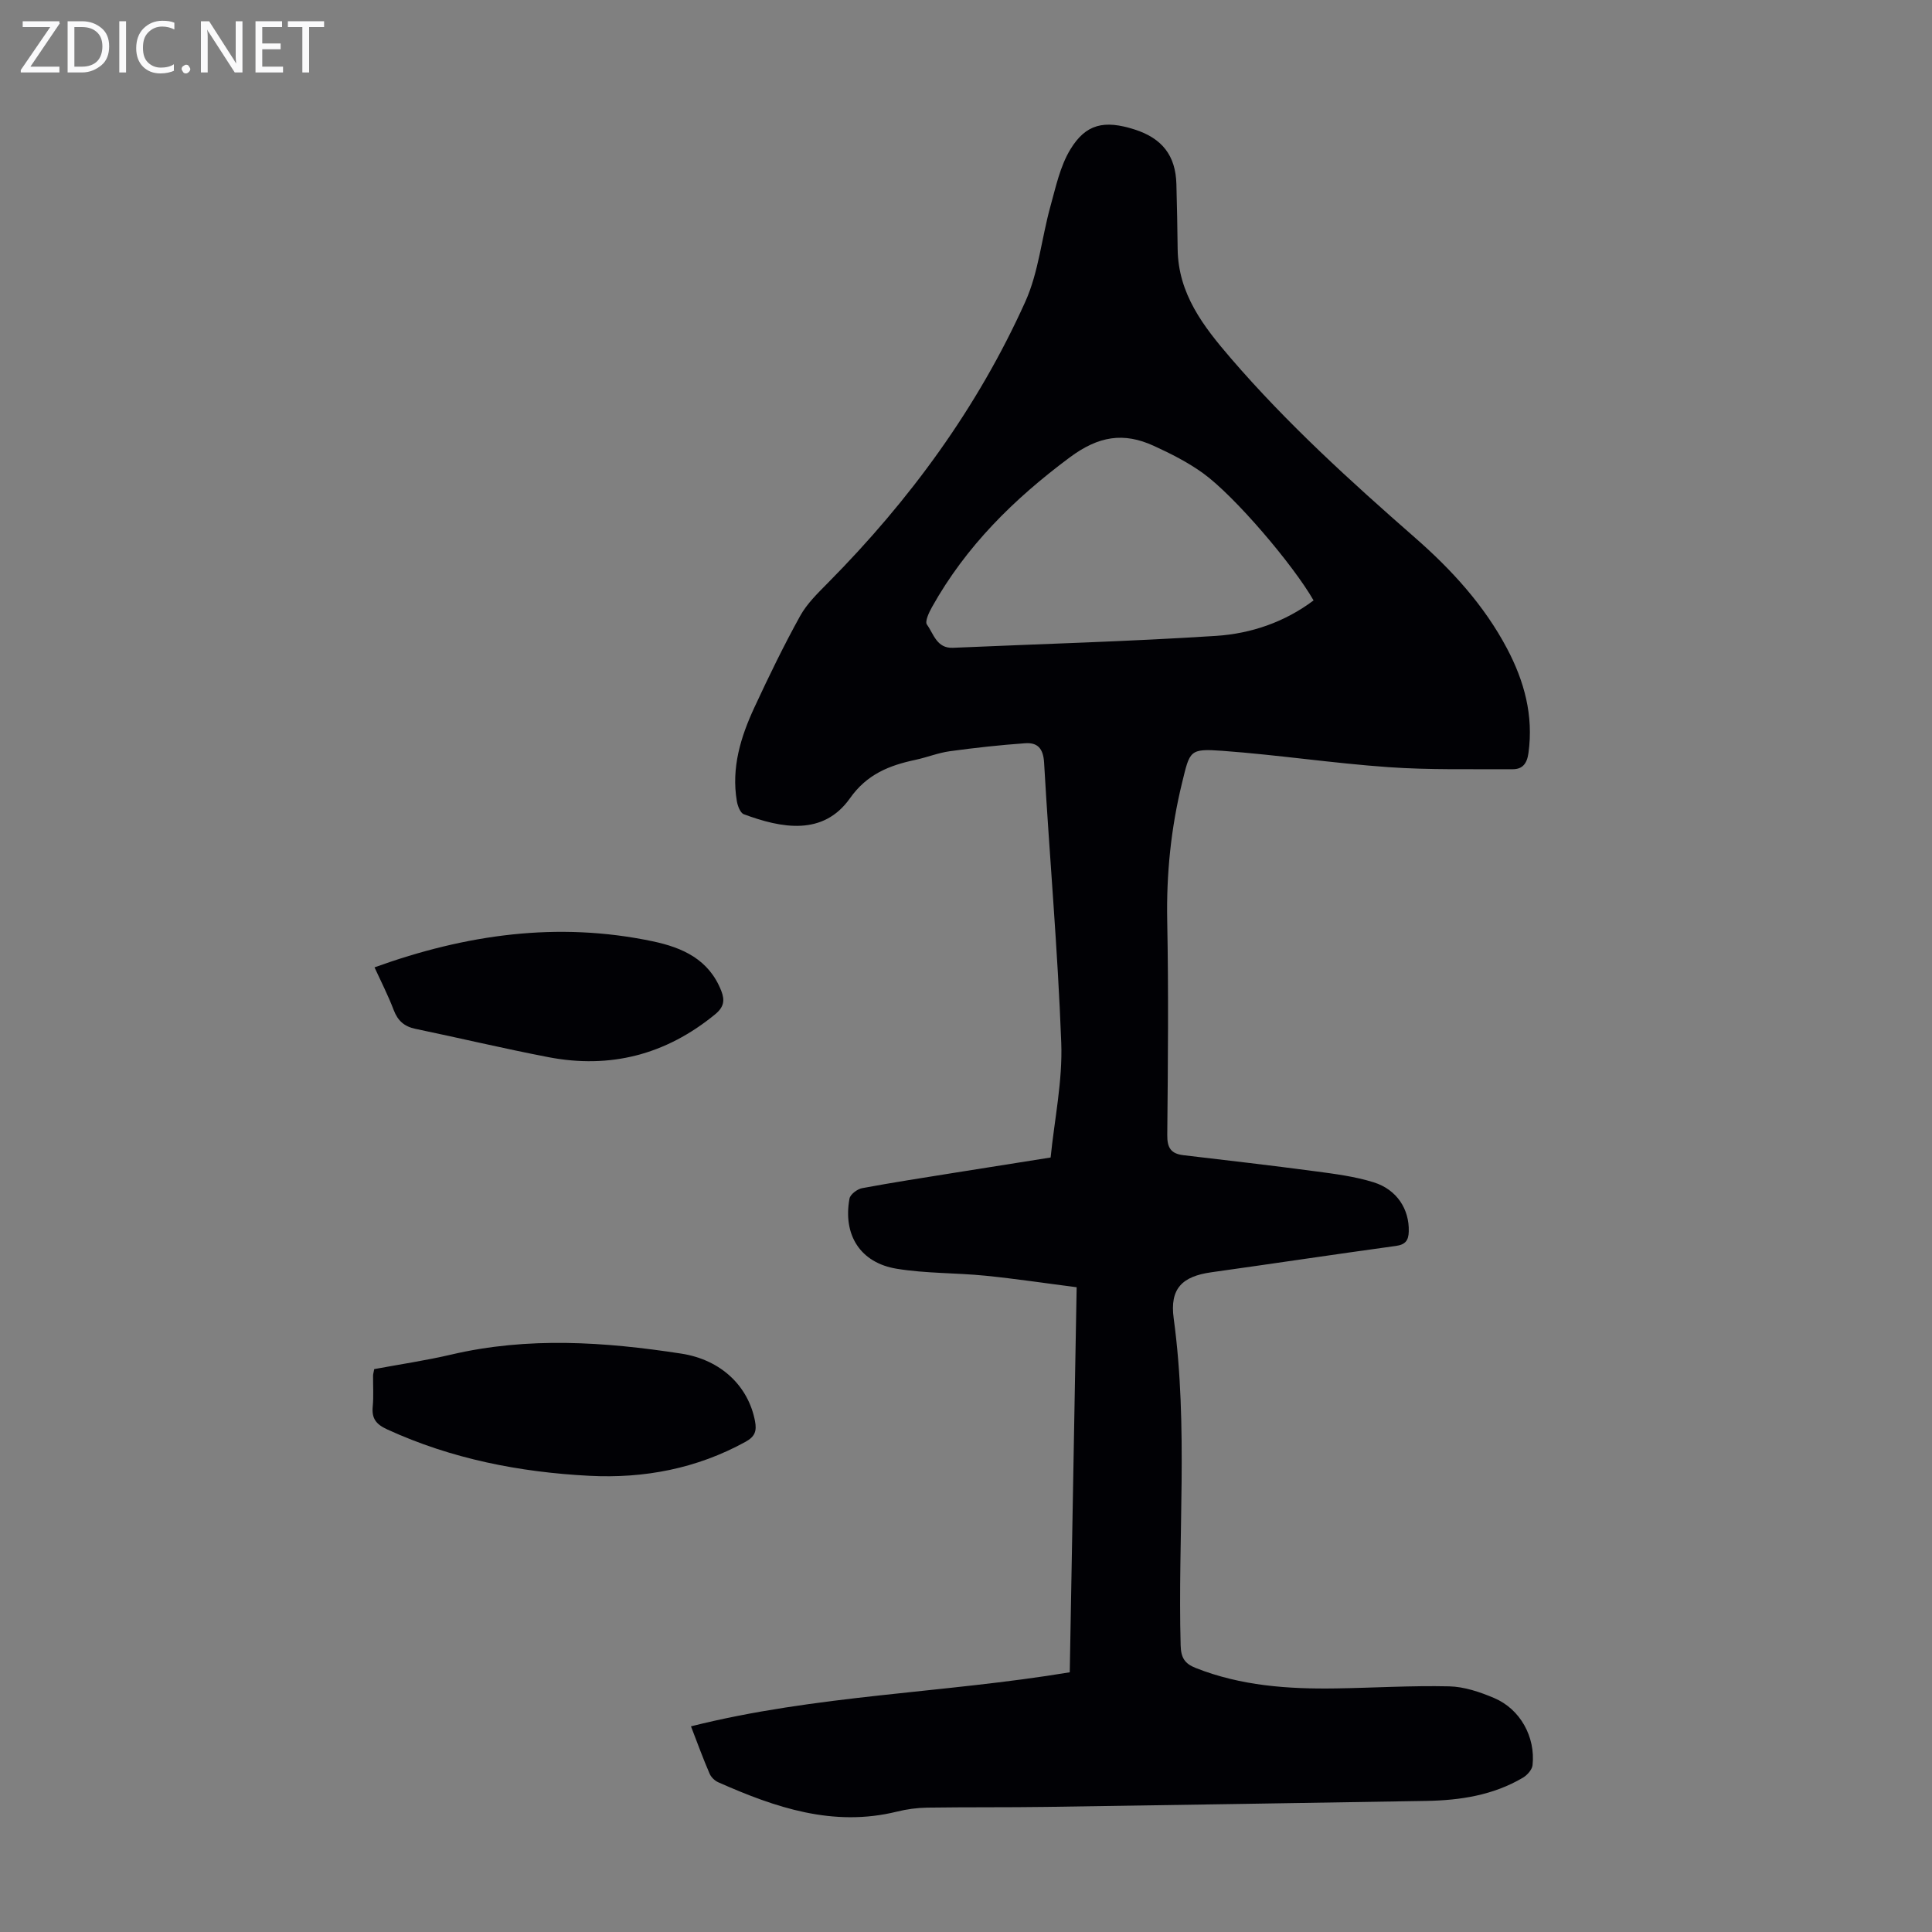 <svg enable-background="new 0 0 400 400" viewBox="0 0 400 400" xmlns="http://www.w3.org/2000/svg"><rect x="0" y="0" width="400" height="400" fill="#808080" stroke="none"/><g fill="#fafafb"><path d="m12.4 4.8-6.1 9h6v1.2h-8v-.5l6.1-8.9h-5.7v-1.2h7.6v.4z"/><path d="m14 15v-10.6h3c1.6 0 2.9.5 4 1.4s1.6 2.2 1.6 3.8-.5 3-1.6 3.9-2.4 1.5-4 1.5zm1.4-9.4v8.2h1.6c1.3 0 2.4-.4 3.1-1.1s1.1-1.8 1.1-3.1-.4-2.3-1.2-3-1.8-1-3.1-1z"/><path d="m26.1 4.4v10.6h-1.4v-10.6z"/><path d="m36.1 14.6c-.8.4-1.8.6-2.9.6-1.5 0-2.7-.5-3.6-1.4s-1.4-2.2-1.4-3.8c0-1.7.5-3.1 1.5-4.1s2.3-1.6 3.9-1.6c1 0 1.8.1 2.5.4v1.4c-.8-.4-1.6-.6-2.5-.6-1.2 0-2.1.4-2.9 1.2s-1.1 1.8-1.1 3.2c0 1.3.3 2.3 1 3s1.6 1.1 2.7 1.1c1 0 2-.2 2.7-.7v1.3z"/><path d="m37.6 14.3c0-.2.1-.5.3-.6s.4-.3.6-.3c.3 0 .5.1.6.3s.3.4.3.6-.1.4-.3.6-.4.3-.6.3c-.3 0-.5-.1-.6-.3s-.3-.4-.3-.6z"/><path d="m50.2 15h-1.6l-5.3-8.2c-.2-.2-.3-.5-.4-.7 0 .2.1.7.1 1.5v7.4h-1.4v-10.6h1.7l5.2 8.1c.2.4.4.6.4.7 0-.3-.1-.8-.1-1.5v-7.3h1.4z"/><path d="m58.6 15h-5.7v-10.6h5.5v1.2h-4.1v3.4h3.8v1.2h-3.8v3.6h4.3z"/><path d="m67.1 5.6h-3.1v9.4h-1.4v-9.4h-3v-1.2h7.5z"/></g><path d="m143.06 357.42c25.88-6.51 52.29-6.85 78.42-11.19.47-26.18.94-52.55 1.43-79.72-6.4-.82-12.64-1.76-18.91-2.39-6.11-.61-12.32-.45-18.35-1.44-7.53-1.23-11.16-6.99-9.77-14.53.16-.87 1.6-1.96 2.6-2.15 6.37-1.19 12.79-2.17 19.19-3.2s12.8-2.03 19.85-3.15c.79-7.87 2.5-15.86 2.2-23.78-.72-19.34-2.45-38.63-3.55-57.96-.17-2.95-1.35-4.21-3.91-4.03-5.21.37-10.41.94-15.59 1.65-2.42.33-4.75 1.28-7.15 1.79-5.41 1.15-10.03 2.97-13.55 7.96-5.56 7.86-14.19 6.19-21.97 3.3-.73-.27-1.27-1.71-1.44-2.69-1.18-6.92.79-13.32 3.65-19.47 2.96-6.38 6.04-12.73 9.45-18.89 1.42-2.57 3.68-4.75 5.78-6.88 16.92-17.09 30.96-36.26 40.84-58.19 2.75-6.1 3.37-13.13 5.18-19.67 1.12-4.03 2.01-8.33 4.13-11.83 3.23-5.35 7.07-6.14 13.29-4.16 5.74 1.83 8.52 5.41 8.68 11.31.12 4.47.21 8.95.26 13.42.1 9.29 5.31 16.02 11.01 22.64 11.65 13.54 24.81 25.49 38.21 37.22 7.54 6.6 14.25 13.95 18.97 22.87 3.57 6.75 5.52 13.87 4.44 21.65-.3 2.19-1.24 3.36-3.27 3.35-8.58-.04-17.18.17-25.73-.43-11.48-.81-22.89-2.54-34.36-3.38-6.86-.5-6.73-.04-8.36 6.64-2.3 9.4-3.26 18.87-3.07 28.56.29 14.77.15 29.55.01 44.32-.03 2.65.74 3.89 3.34 4.2 9.1 1.07 18.2 2.12 27.28 3.33 4.08.54 8.23 1.07 12.13 2.29 4.85 1.52 7.38 5.64 7.25 10.17-.05 1.86-.69 2.73-2.68 3-12.74 1.75-25.46 3.67-38.19 5.45-6.06.85-8.64 3.38-7.8 9.55 3.07 22.53.82 45.15 1.44 67.71.07 2.53.83 3.77 3.13 4.67 9.35 3.7 19.12 4.38 29.01 4.23 7.82-.12 15.64-.61 23.45-.43 3.13.07 6.38 1.17 9.32 2.42 5.39 2.29 8.57 8.03 7.95 13.89-.1.95-1.11 2.08-2.01 2.61-6.15 3.63-12.97 4.68-19.98 4.8-26.17.43-52.35.86-78.52 1.24-8.26.12-16.53.03-24.79.15-2.11.03-4.26.32-6.31.83-13.21 3.25-25.19-.85-36.98-6.08-.73-.32-1.48-1.05-1.79-1.77-1.32-3.05-2.47-6.19-3.86-9.81zm128.9-233.11c-4.23-7.39-16.37-21.65-22.9-26.35-3.14-2.26-6.67-4.05-10.2-5.66-6.22-2.84-11.38-2.06-17.38 2.4-11.58 8.62-21.47 18.38-28.51 30.97-.63 1.12-1.52 3-1.06 3.64 1.39 1.92 2.02 4.95 5.38 4.81 18.18-.8 36.37-1.3 54.53-2.47 7.22-.48 14.17-2.85 20.14-7.34z" fill="#010105"/><path d="m77.48 283.46c5.24-.98 10.65-1.77 15.95-3.01 15.88-3.72 31.76-2.64 47.62-.2 8.31 1.28 13.92 6.81 15.27 14 .38 2.02-.01 3.18-1.95 4.25-10.1 5.56-20.99 7.63-32.33 7.05-14.48-.75-28.56-3.5-41.88-9.61-2.33-1.07-3.23-2.28-2.99-4.75.2-2.11.05-4.25.07-6.37 0-.33.11-.66.24-1.36z" fill="#010105"/><path d="m77.54 200.28c18.93-6.84 37.94-9.52 57.56-5.4 6.29 1.32 11.7 3.79 14.24 10.29.76 1.96.54 3.35-1.31 4.86-10.17 8.33-21.67 11.31-34.51 8.84-9.2-1.77-18.33-3.95-27.51-5.86-2.3-.48-3.65-1.67-4.49-3.87-1.14-3.01-2.62-5.89-3.98-8.86z" fill="#010105"/></svg>